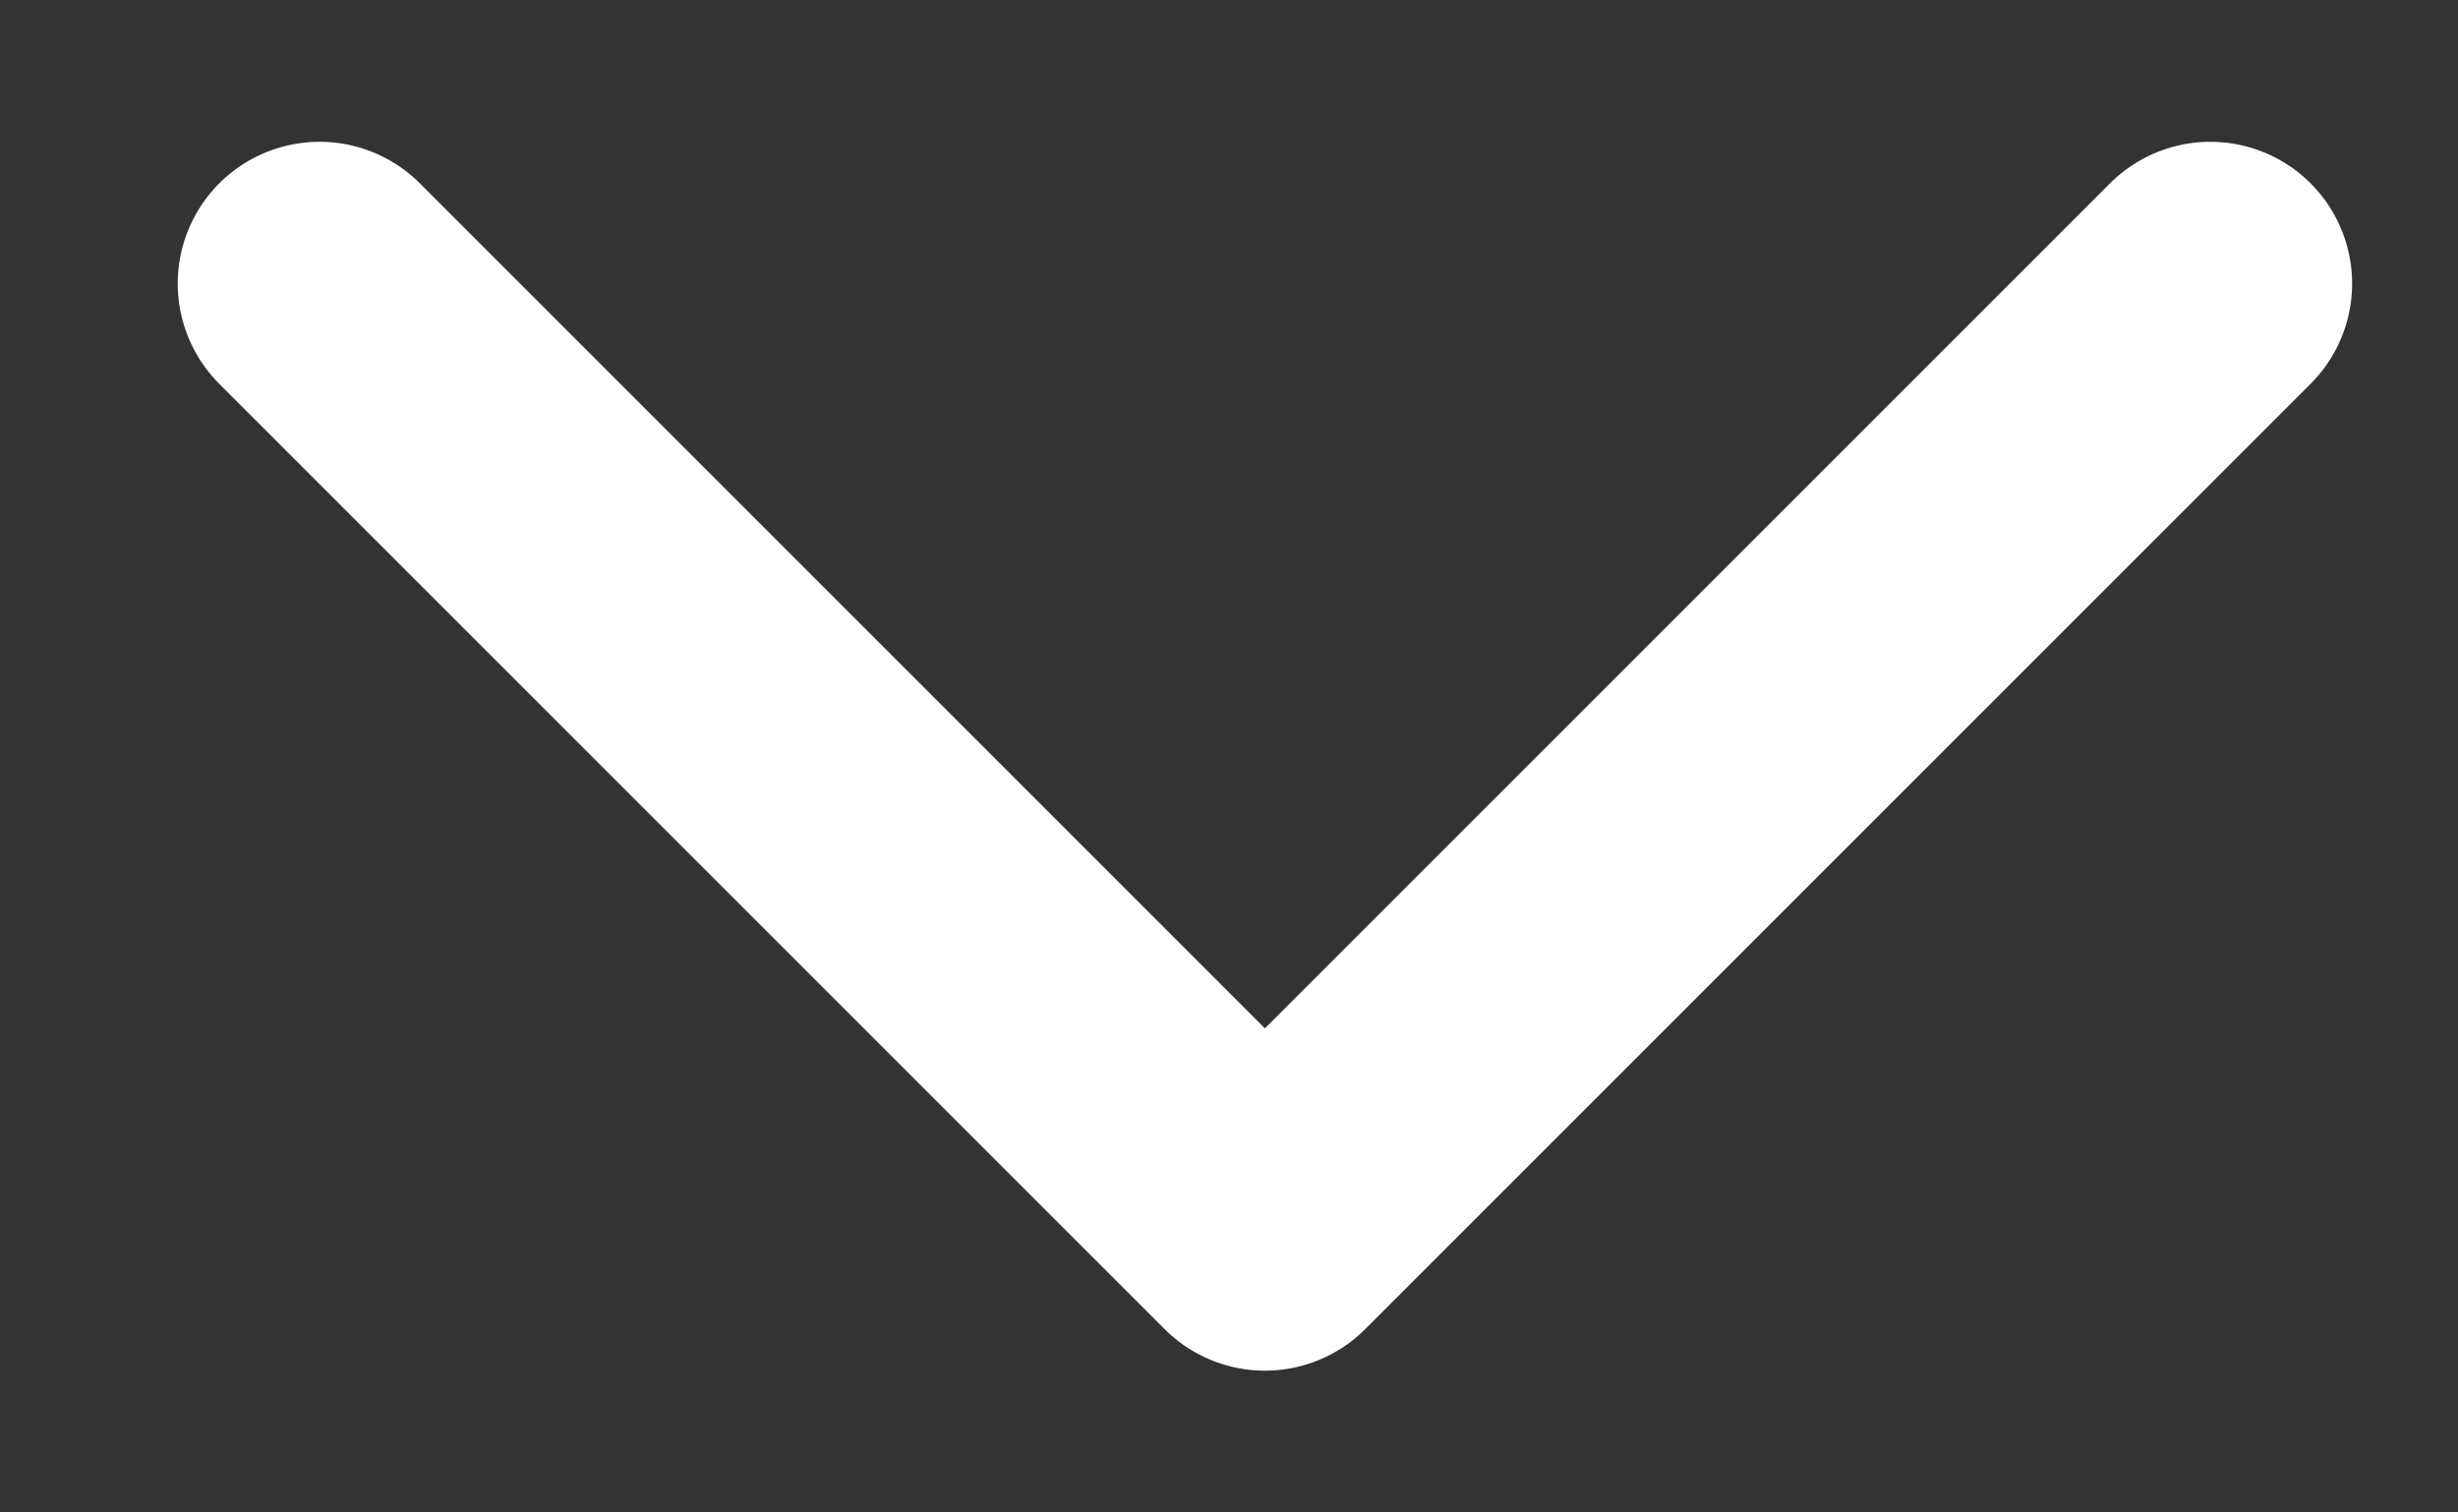 <svg width="13" height="8" viewBox="0 0 13 8" fill="none" xmlns="http://www.w3.org/2000/svg">
<rect x="0" y="0" width="13" height="8" fill="#333333" stroke="none"/>
<path d="M1.69 1.5L6.69 6.5L11.69 1.5" stroke="white" stroke-width="1.5" stroke-linecap="round" stroke-linejoin="round"/>
</svg>
